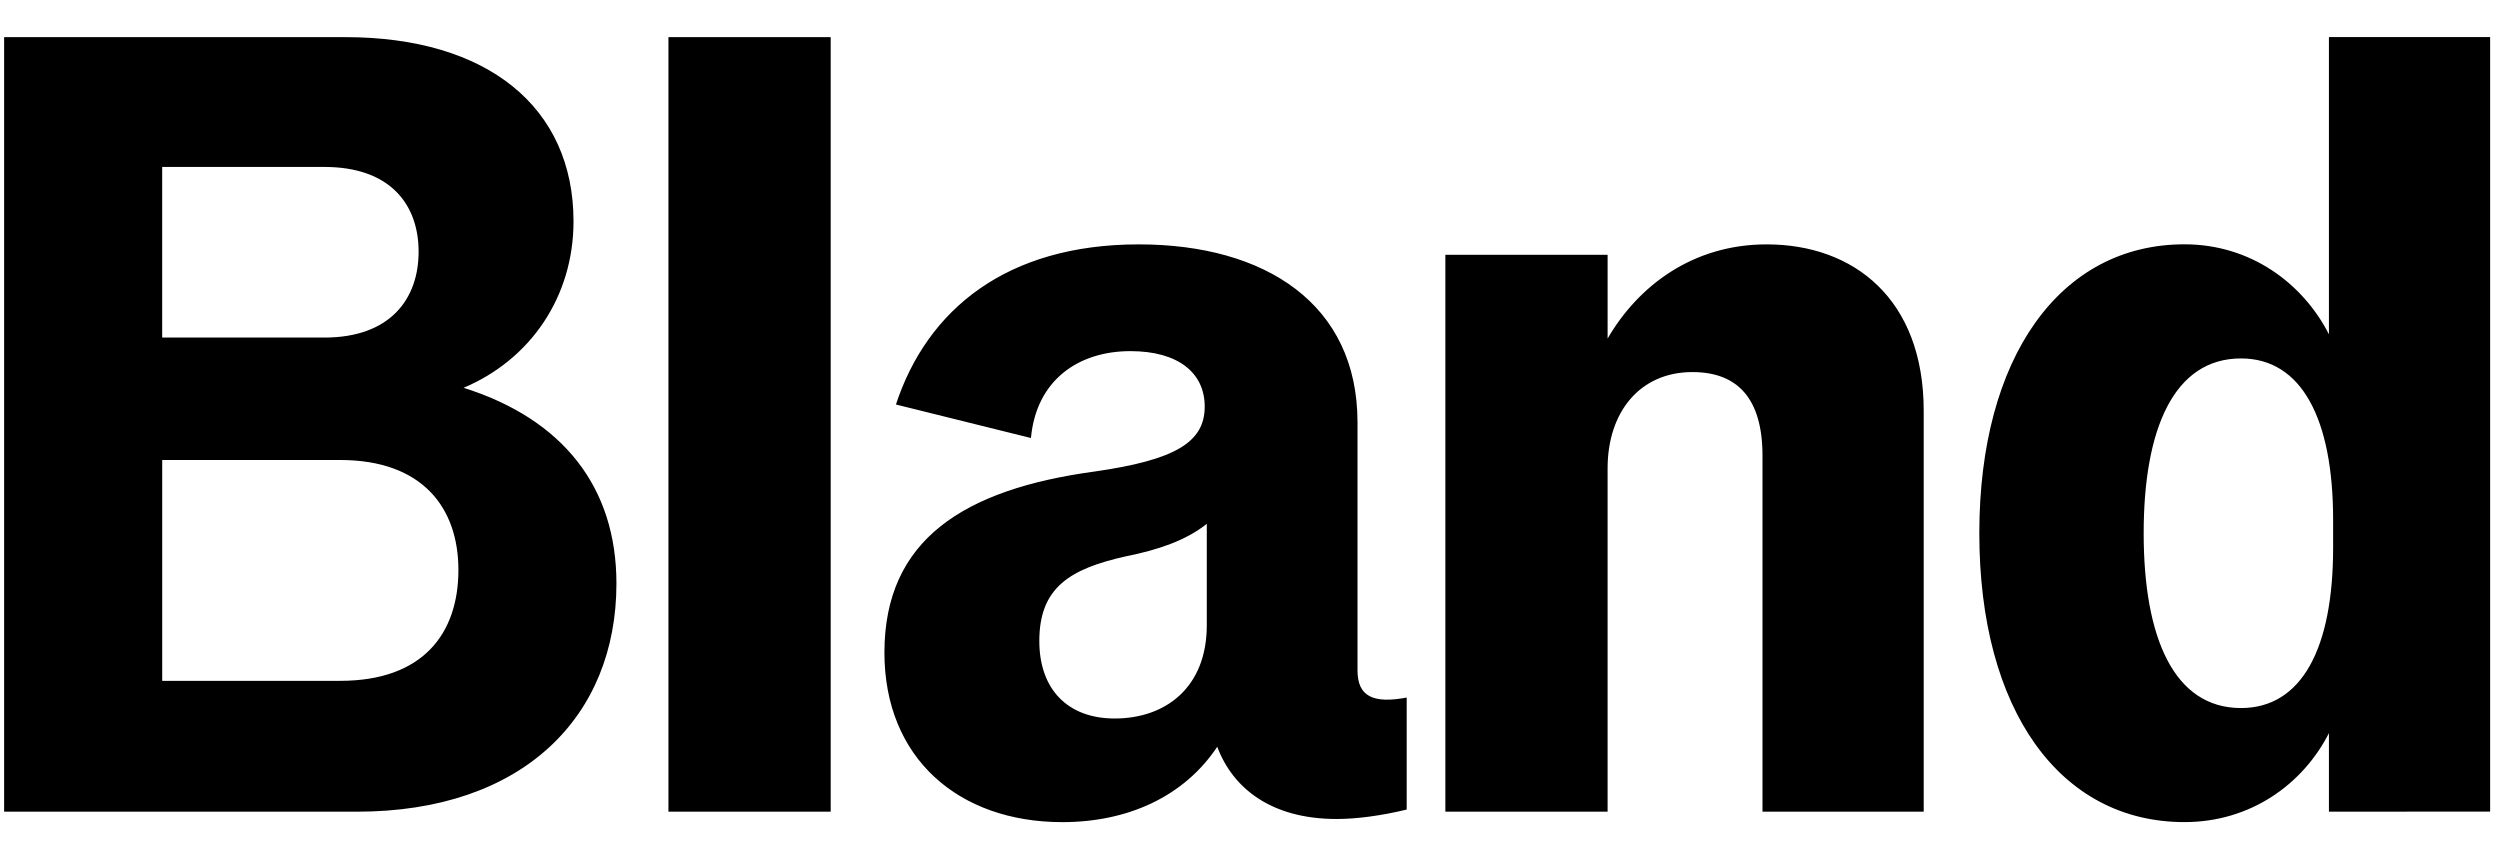 <svg fill="none" height="26" viewBox="0 0 77 26" width="77" xmlns="http://www.w3.org/2000/svg"><path d="m.127 25v-23.856h10.509c4.384 0 7.028 2.16 7.028 5.674 0 2.321-1.322 4.255-3.385 5.126 3.062.967 4.707 3.062 4.707 6.028 0 4.094-2.869 7.028-7.995 7.028zm9.865-19.858h-4.997v5.255h4.997c2.031 0 2.901-1.193 2.901-2.644s-.87-2.611-2.901-2.611zm.484 9.026h-5.48v6.802h5.48c2.547 0 3.643-1.451 3.643-3.417 0-1.902-1.096-3.385-3.643-3.385zm10.112 10.832v-23.856h4.997v23.856zm22.738-.065c-.806.193-1.547.29-2.16.29-1.999 0-3.192-.935-3.675-2.224-1.032 1.547-2.772 2.321-4.771 2.321-3.192 0-5.48-1.966-5.48-5.223 0-3.482 2.45-5.029 6.48-5.577 2.482-.355 3.385-.903 3.385-1.999 0-1.032-.806-1.708-2.289-1.708-1.612 0-2.901.903-3.063 2.676l-4.159-1.032c.967-2.934 3.417-4.932 7.479-4.932 3.901 0 6.738 1.838 6.738 5.48v7.64c0 .806.484 1.032 1.515.838zm-6.157-5.674v-3.127c-.645.516-1.515.806-2.482.999-1.741.387-2.676.967-2.676 2.611 0 1.483.871 2.386 2.321 2.386 1.58 0 2.837-.967 2.837-2.869zm7.348 5.738v-17.15h4.997v2.579c.935-1.612 2.611-2.901 4.9-2.901 2.676 0 4.836 1.676 4.836 5.126v12.347h-4.965v-10.961c0-1.773-.774-2.579-2.16-2.579-1.612 0-2.611 1.225-2.611 2.966v10.574zm27.214 0v-2.418c-.806 1.58-2.418 2.74-4.449 2.74-3.836 0-6.319-3.449-6.319-8.898 0-5.416 2.482-8.898 6.319-8.898 2.031 0 3.643 1.193 4.449 2.772v-9.155h4.965v23.856zm.129-8.994c0-3.095-.967-4.965-2.837-4.965-2.063 0-2.998 2.16-2.998 5.384 0 3.224.935 5.384 2.998 5.384 1.87 0 2.837-1.837 2.837-4.932z" fill="#000"/></svg>